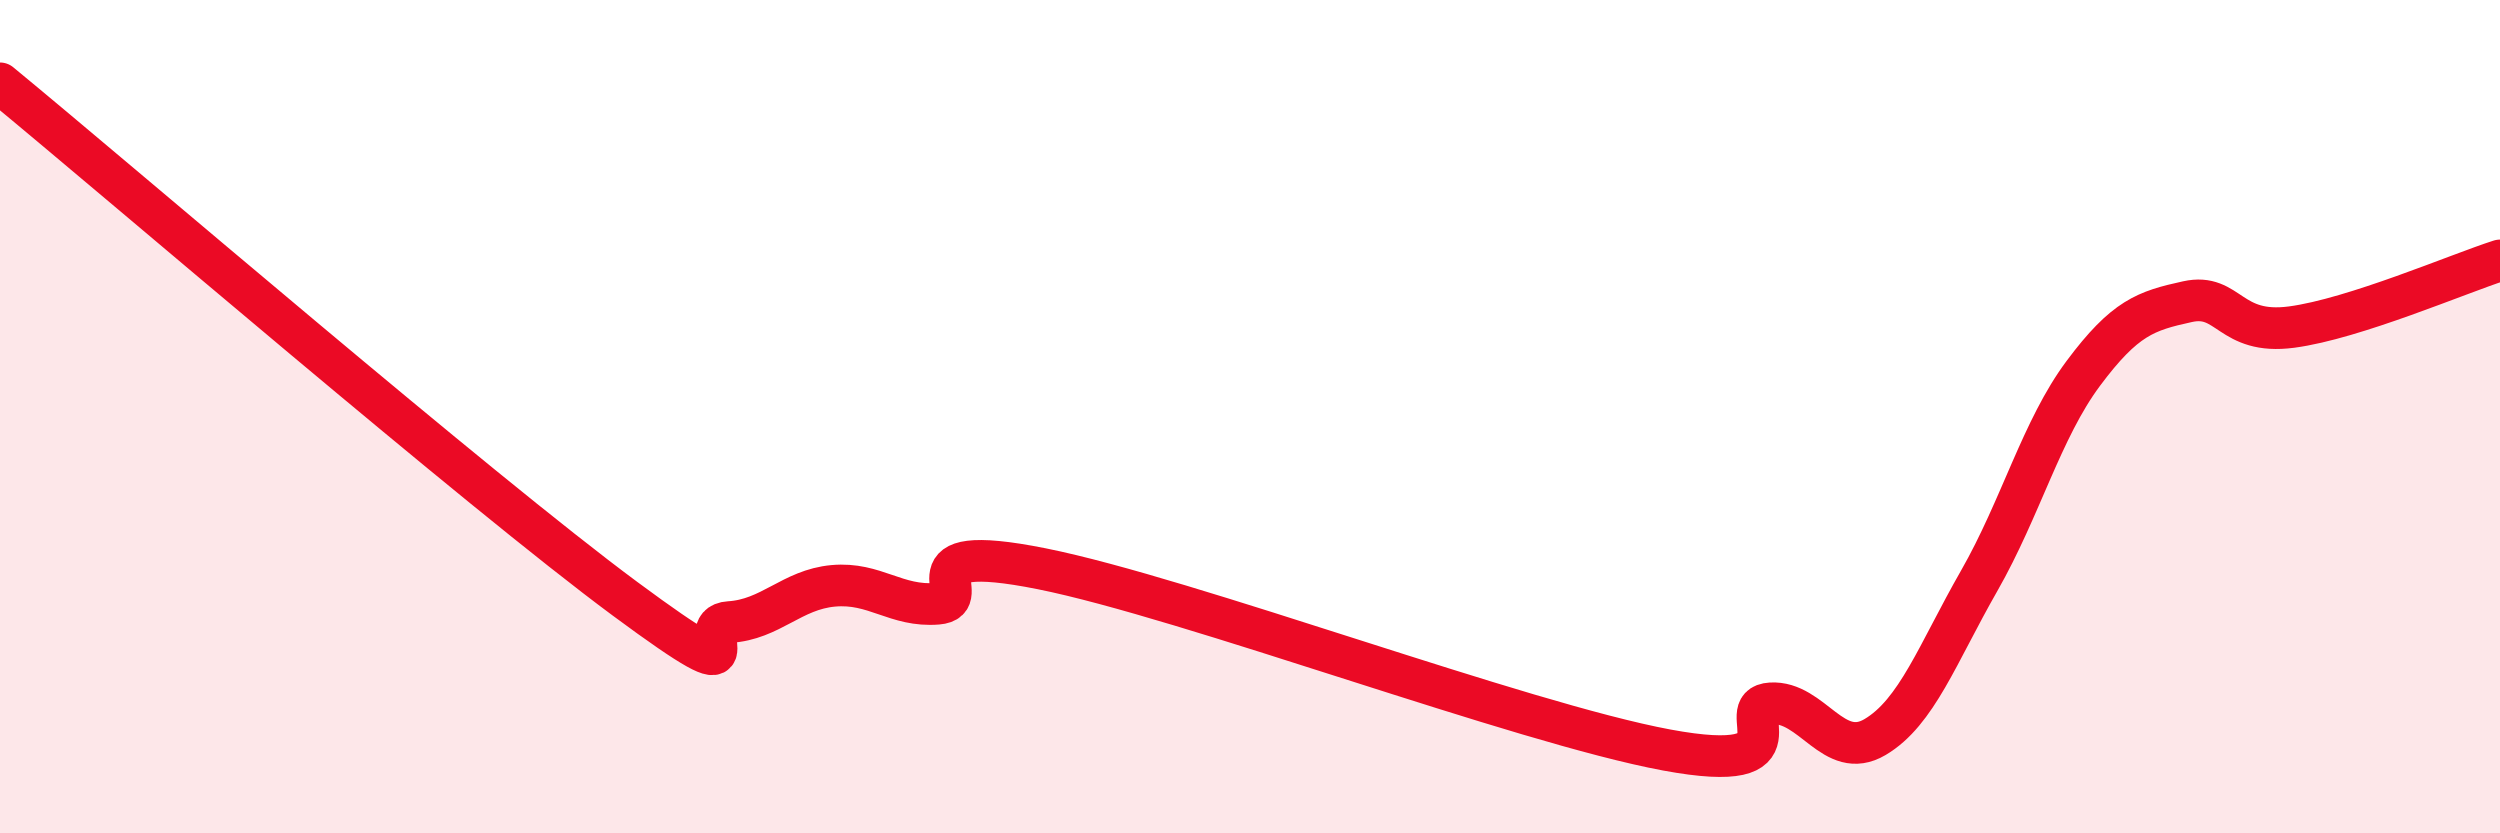 
    <svg width="60" height="20" viewBox="0 0 60 20" xmlns="http://www.w3.org/2000/svg">
      <path
        d="M 0,2 C 3,4.47 11.5,11.78 15,14.37 C 18.5,16.96 16.5,14.99 17.5,14.93 C 18.5,14.87 19,14.15 20,14.06 C 21,13.97 21.5,14.57 22.5,14.49 C 23.5,14.41 21.5,12.95 25,13.65 C 28.5,14.35 36.5,17.35 40,18 C 43.5,18.65 41.5,16.94 42.5,16.88 C 43.5,16.82 44,18.28 45,17.69 C 46,17.1 46.5,15.69 47.5,13.94 C 48.5,12.19 49,10.3 50,8.96 C 51,7.62 51.5,7.46 52.5,7.24 C 53.5,7.02 53.5,8.05 55,7.85 C 56.5,7.65 59,6.57 60,6.25L60 20L0 20Z"
        fill="#EB0A25"
        opacity="0.1"
        stroke-linecap="round"
        stroke-linejoin="round"
      />
      <path
        d="M 0,2 C 3,4.47 11.5,11.78 15,14.37 C 18.5,16.96 16.5,14.99 17.5,14.93 C 18.5,14.87 19,14.15 20,14.06 C 21,13.97 21.5,14.57 22.5,14.49 C 23.5,14.41 21.5,12.95 25,13.65 C 28.5,14.35 36.5,17.35 40,18 C 43.5,18.65 41.5,16.94 42.5,16.88 C 43.5,16.82 44,18.28 45,17.69 C 46,17.1 46.5,15.69 47.5,13.94 C 48.5,12.19 49,10.3 50,8.96 C 51,7.62 51.5,7.46 52.5,7.24 C 53.5,7.02 53.5,8.05 55,7.85 C 56.5,7.65 59,6.57 60,6.25"
        stroke="#EB0A25"
        stroke-width="1"
        fill="none"
        stroke-linecap="round"
        stroke-linejoin="round"
      />
    </svg>
  